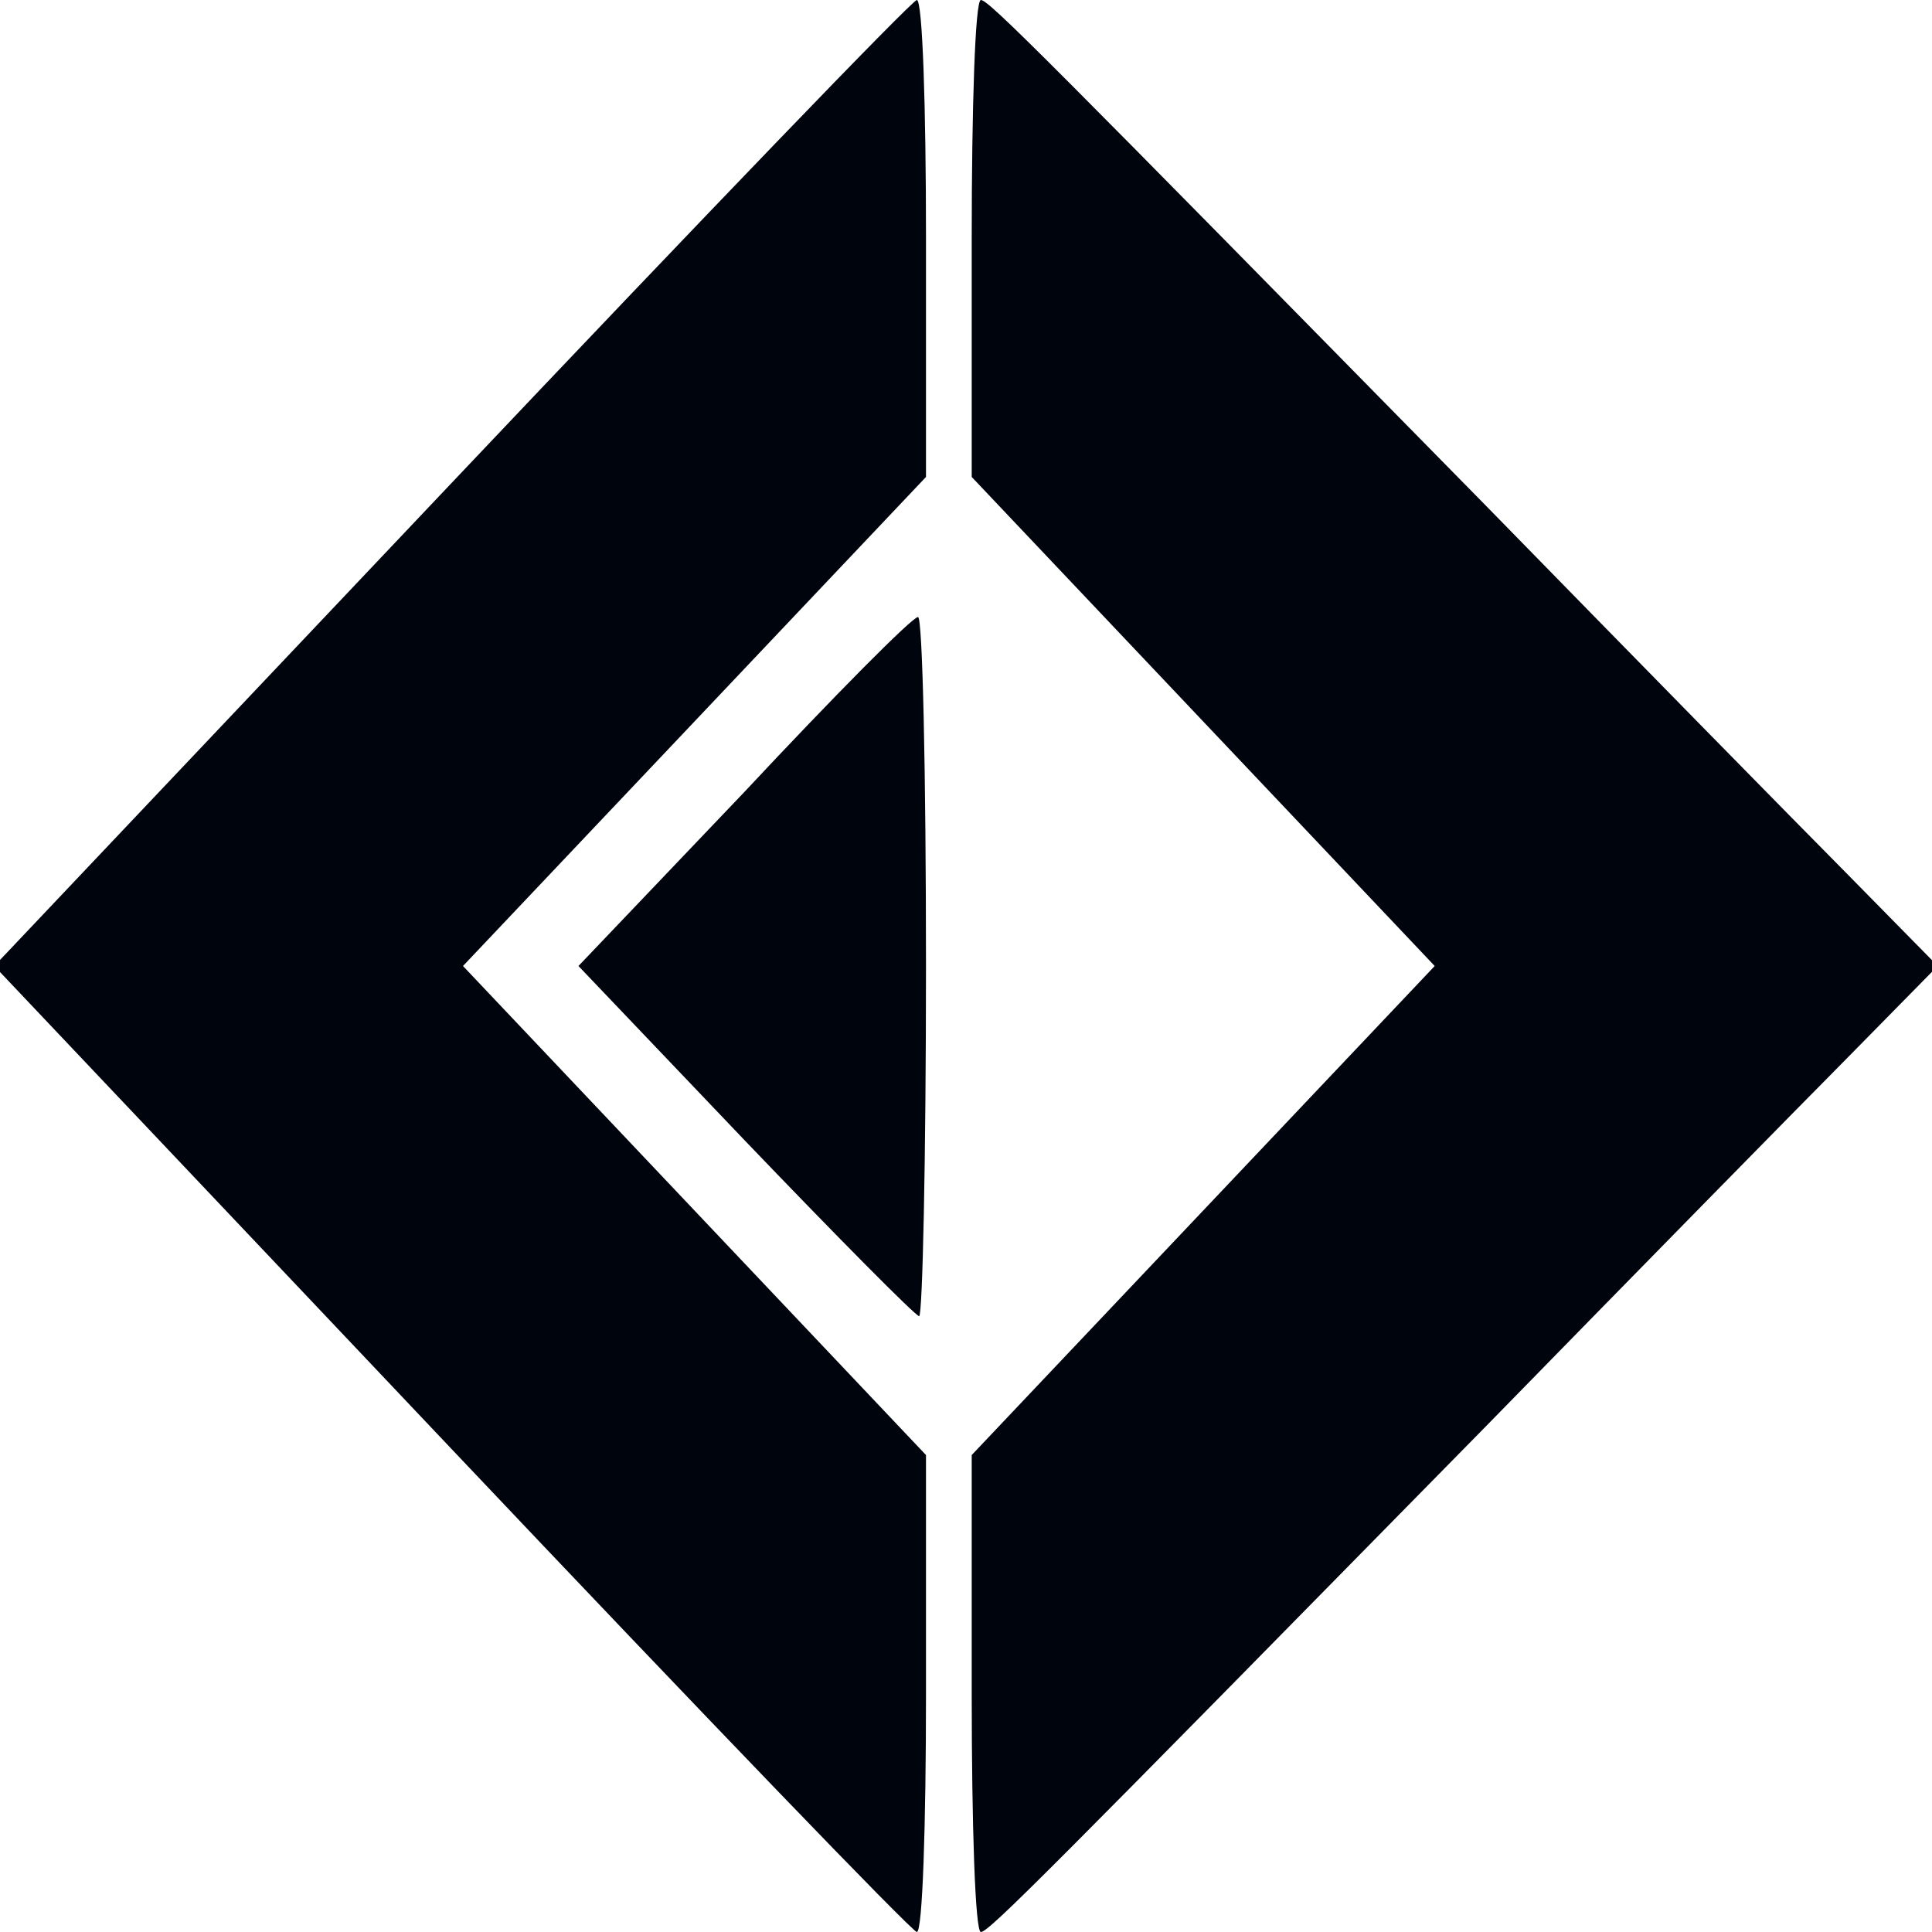 <svg width="120" height="120" viewBox="0 0 120 120" fill="none" xmlns="http://www.w3.org/2000/svg">
<g clip-path="url(#clip0_56_342)">
<path d="M28.047 30L-0.355 60L28.047 90C43.669 106.5 56.663 120 56.947 120C57.302 120 57.515 113.325 57.515 105.225V90.375L43.172 75.225L28.757 60L43.172 44.775L57.515 29.625V14.775C57.515 6.675 57.302 -7.62939e-06 56.947 -7.62939e-06C56.663 -7.62939e-06 43.669 13.5 28.047 30Z" fill="#00040D"/>
<path d="M46.225 49.2L35.929 60L46.296 70.875C52.047 76.875 56.876 81.75 57.089 81.75C57.302 81.75 57.515 71.925 57.515 60C57.515 48 57.302 38.25 57.018 38.325C56.663 38.325 51.834 43.2 46.225 49.2Z" fill="#00040D"/>
<path d="M60.355 14.775V29.625L74.698 44.775L89.112 60L74.698 75.225L60.355 90.375V105.225C60.355 113.325 60.568 120 60.923 120C61.42 120 64.899 116.475 92.308 88.575C101.467 79.2 111.55 68.925 114.675 65.775L120.355 60L114.675 54.225C111.55 51.075 101.467 40.8 92.308 31.425C64.899 3.525 61.42 -7.62939e-06 60.923 -7.62939e-06C60.568 -7.62939e-06 60.355 6.675 60.355 14.775Z" fill="#00040D"/>
</g>
<defs>
<clipPath id="clip0_56_342">
<rect width="120" height="120" fill="white"/>
</clipPath>
</defs>
</svg>
